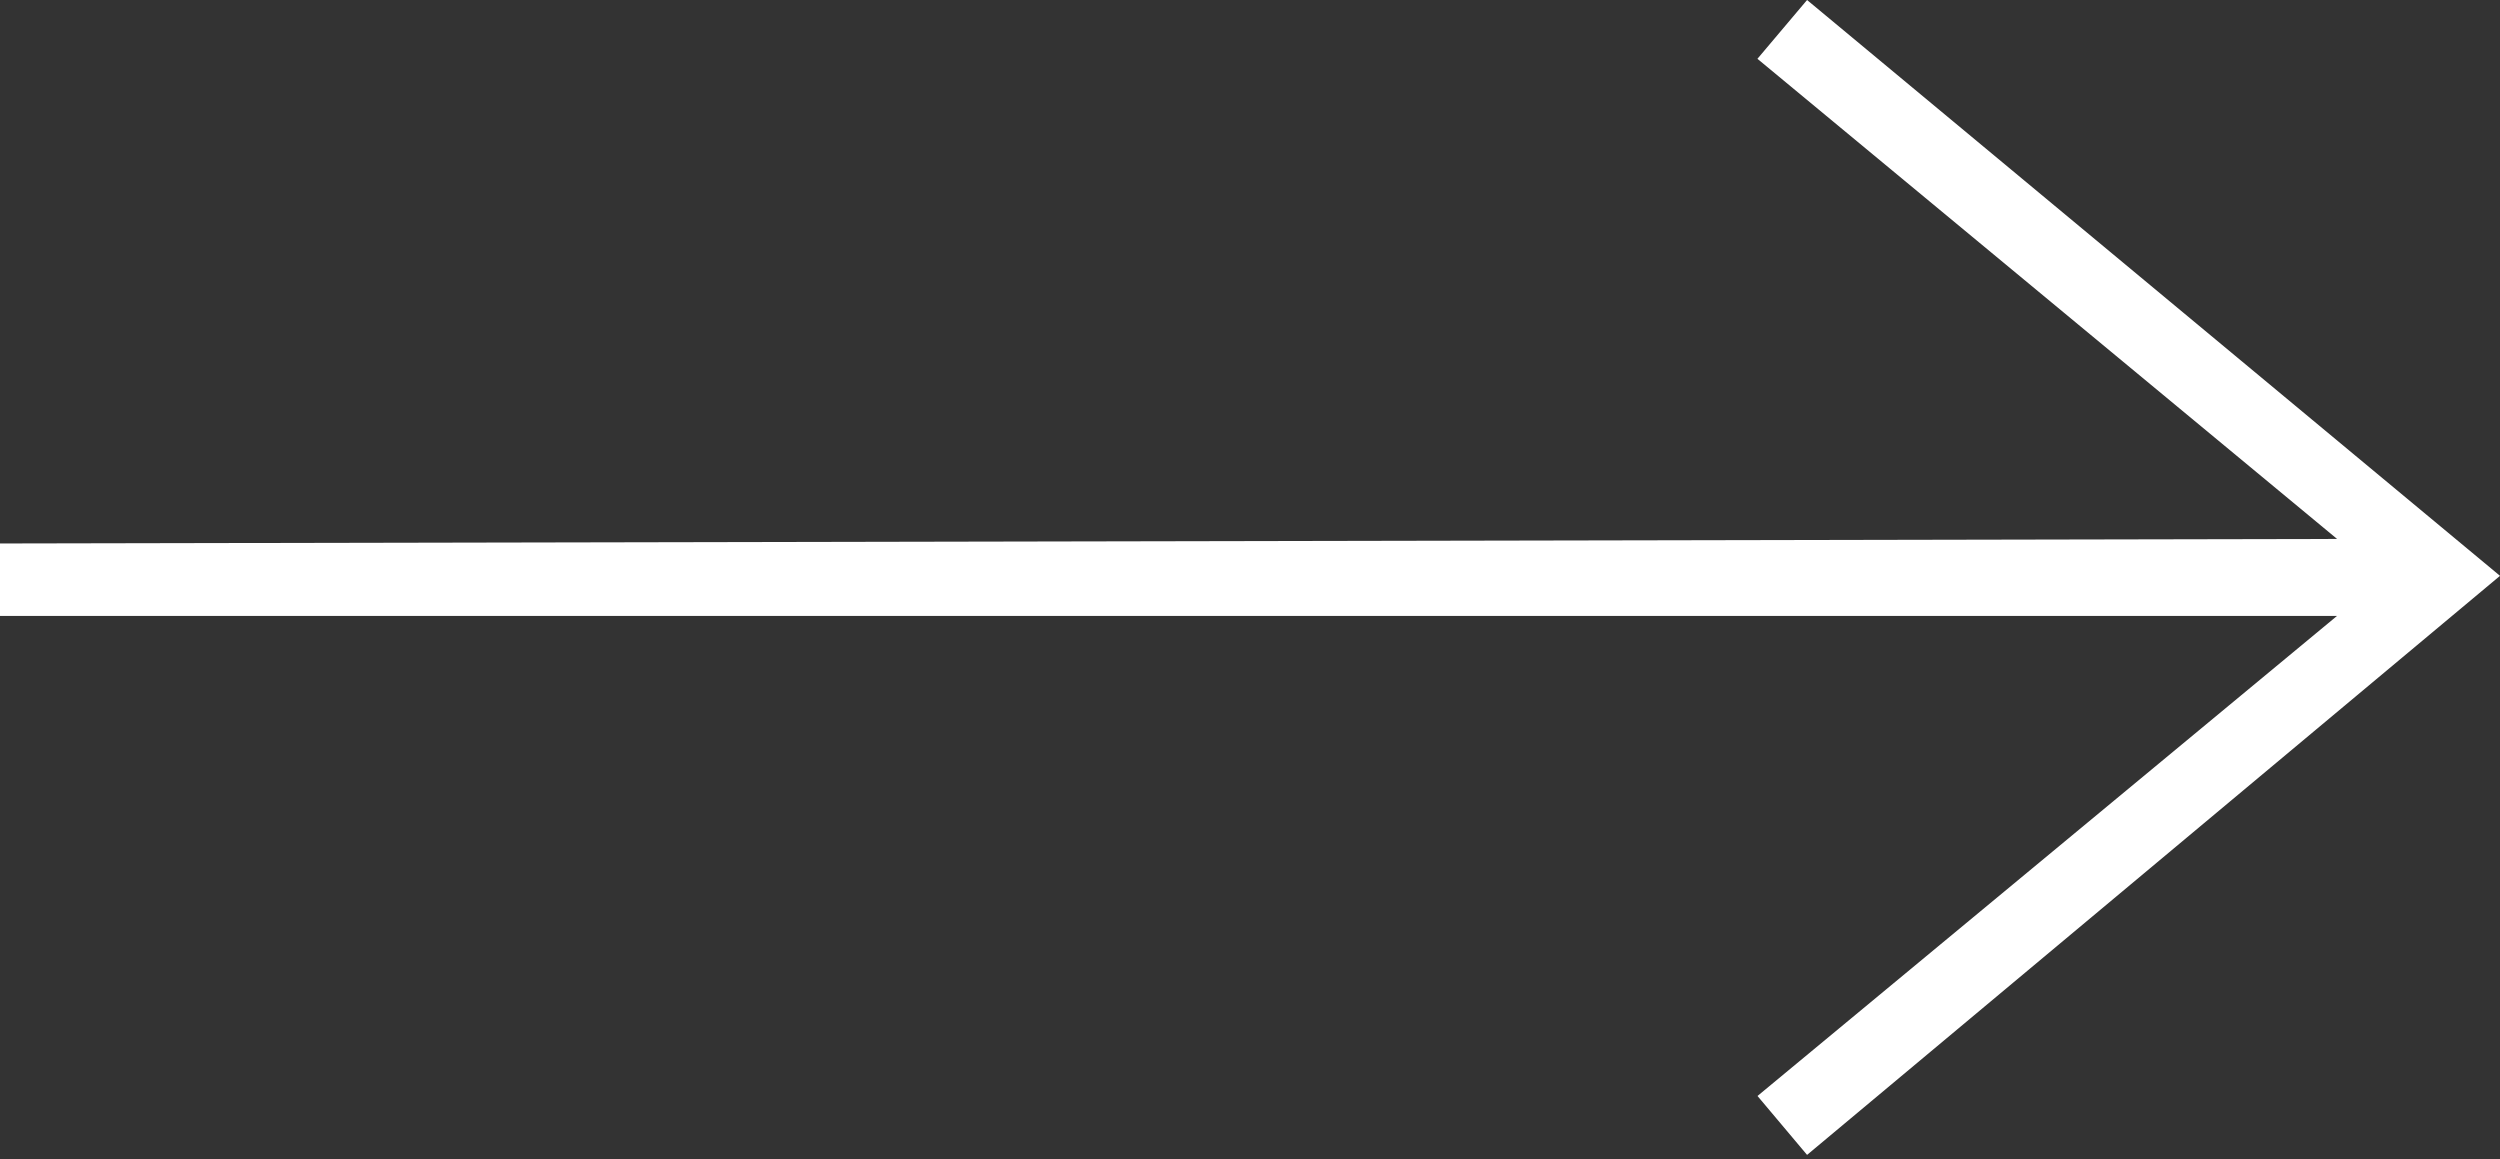 <?xml version="1.0" encoding="UTF-8"?> <svg xmlns="http://www.w3.org/2000/svg" width="69" height="32" viewBox="0 0 69 32" fill="none"><rect x="0" y="0" width="69" height="32" fill="#333333" stroke="none"/> <path fill-rule="evenodd" clip-rule="evenodd" d="M64.501 17L48.507 30.249L49.875 31.875L69 15.893L49.875 0L48.505 1.623L64.504 14.875L0 15V17H64.501Z" fill="white"></path> </svg> 